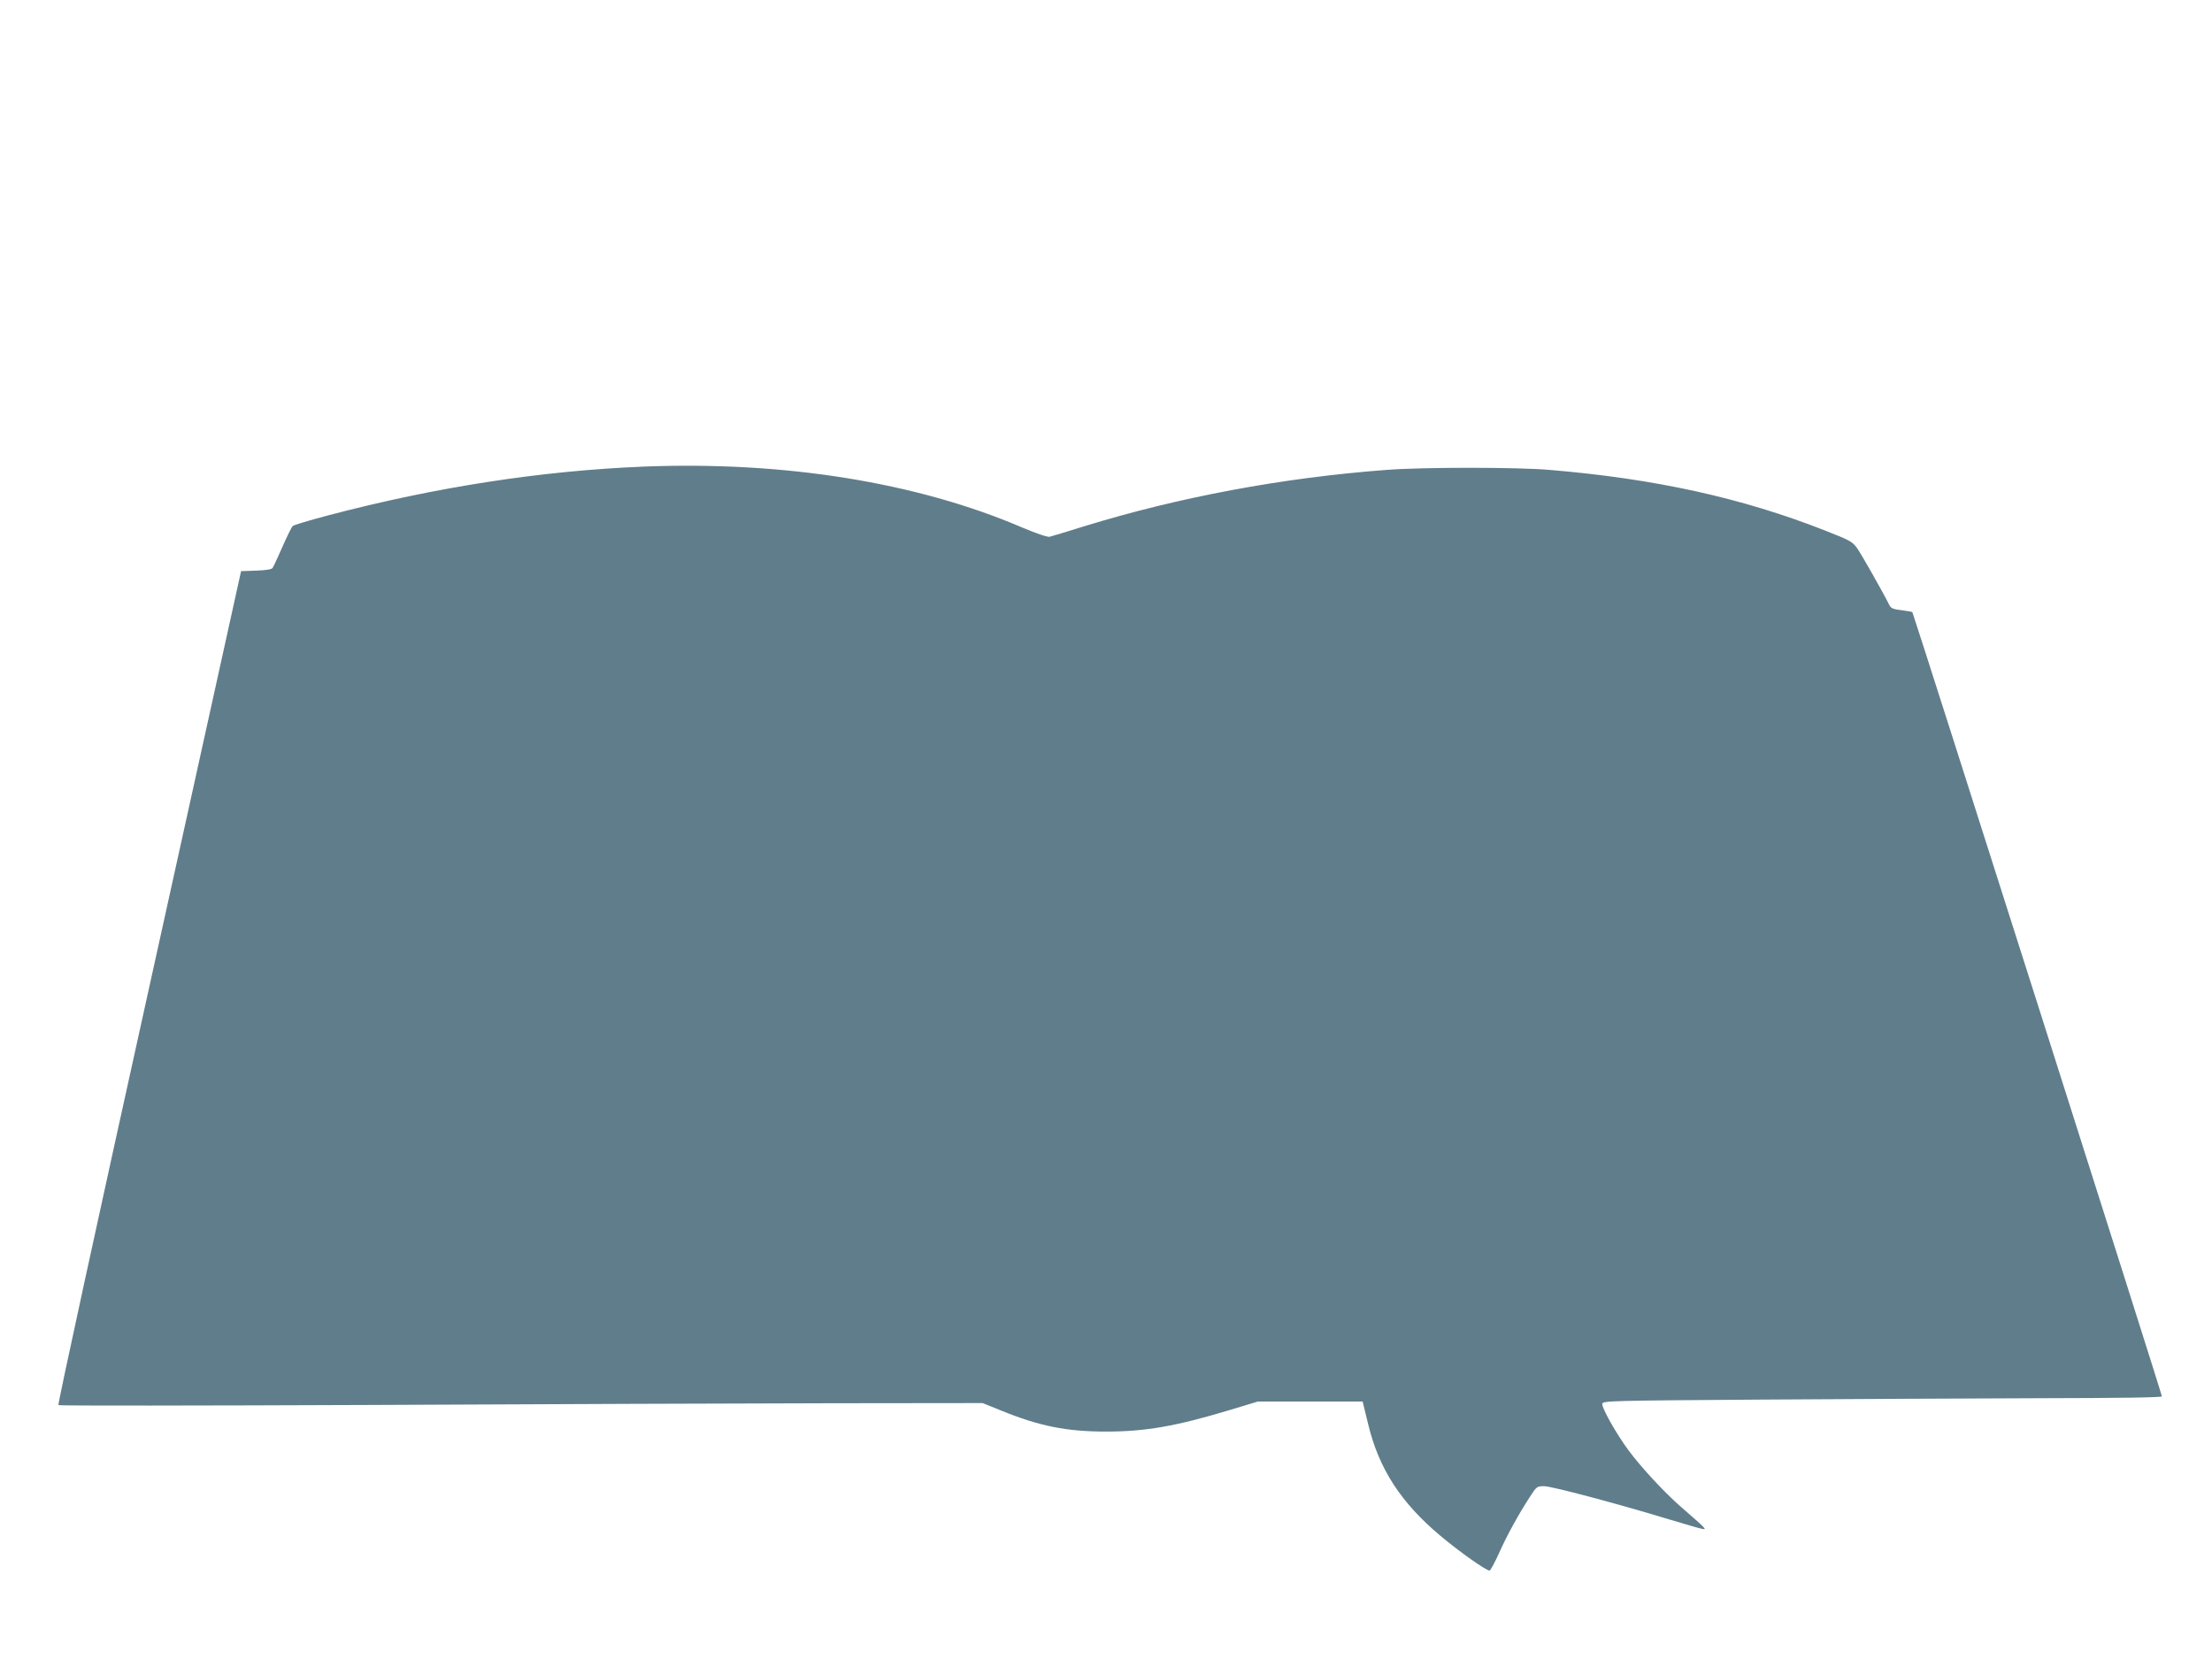 <?xml version="1.0" standalone="no"?>
<!DOCTYPE svg PUBLIC "-//W3C//DTD SVG 20010904//EN"
 "http://www.w3.org/TR/2001/REC-SVG-20010904/DTD/svg10.dtd">
<svg version="1.0" xmlns="http://www.w3.org/2000/svg"
 width="1280pt" height="960pt" viewBox="0 0 1280 960"
 preserveAspectRatio="xMidYMid meet">
<g transform="translate(0,960) scale(0.1,-0.1)"
fill="#607d8b" stroke="none">
<path d="M3725 6900 c-591 -24 -1202 -118 -1825 -282 -107 -28 -200 -56 -206
-62 -7 -6 -33 -60 -60 -121 -26 -60 -52 -115 -57 -122 -5 -8 -42 -13 -95 -15
l-87 -3 -532 -2410 c-293 -1325 -530 -2412 -525 -2416 4 -4 815 -3 1802 1 987
5 2189 9 2670 10 l876 1 109 -44 c218 -89 376 -121 605 -121 229 0 405 31 717
125 l162 49 303 0 303 0 32 -131 c62 -258 189 -454 418 -646 113 -95 271 -206
285 -201 6 2 30 47 54 100 45 101 110 220 178 325 39 61 42 63 83 63 44 0 424
-101 720 -191 94 -28 181 -54 195 -56 28 -5 28 -4 -125 129 -97 85 -229 228
-301 325 -71 96 -157 248 -152 270 3 17 47 18 908 24 498 3 1226 7 1618 8 480
1 712 4 712 11 0 14 -1438 4531 -1444 4538 -3 2 -31 7 -63 11 -44 5 -60 11
-68 26 -41 82 -164 298 -188 332 -27 38 -41 46 -181 101 -482 190 -987 302
-1601 353 -183 16 -736 16 -940 0 -603 -45 -1204 -158 -1750 -326 -99 -31
-189 -58 -201 -61 -12 -3 -75 18 -160 54 -609 261 -1376 384 -2189 352z"/>
</g>
</svg>

